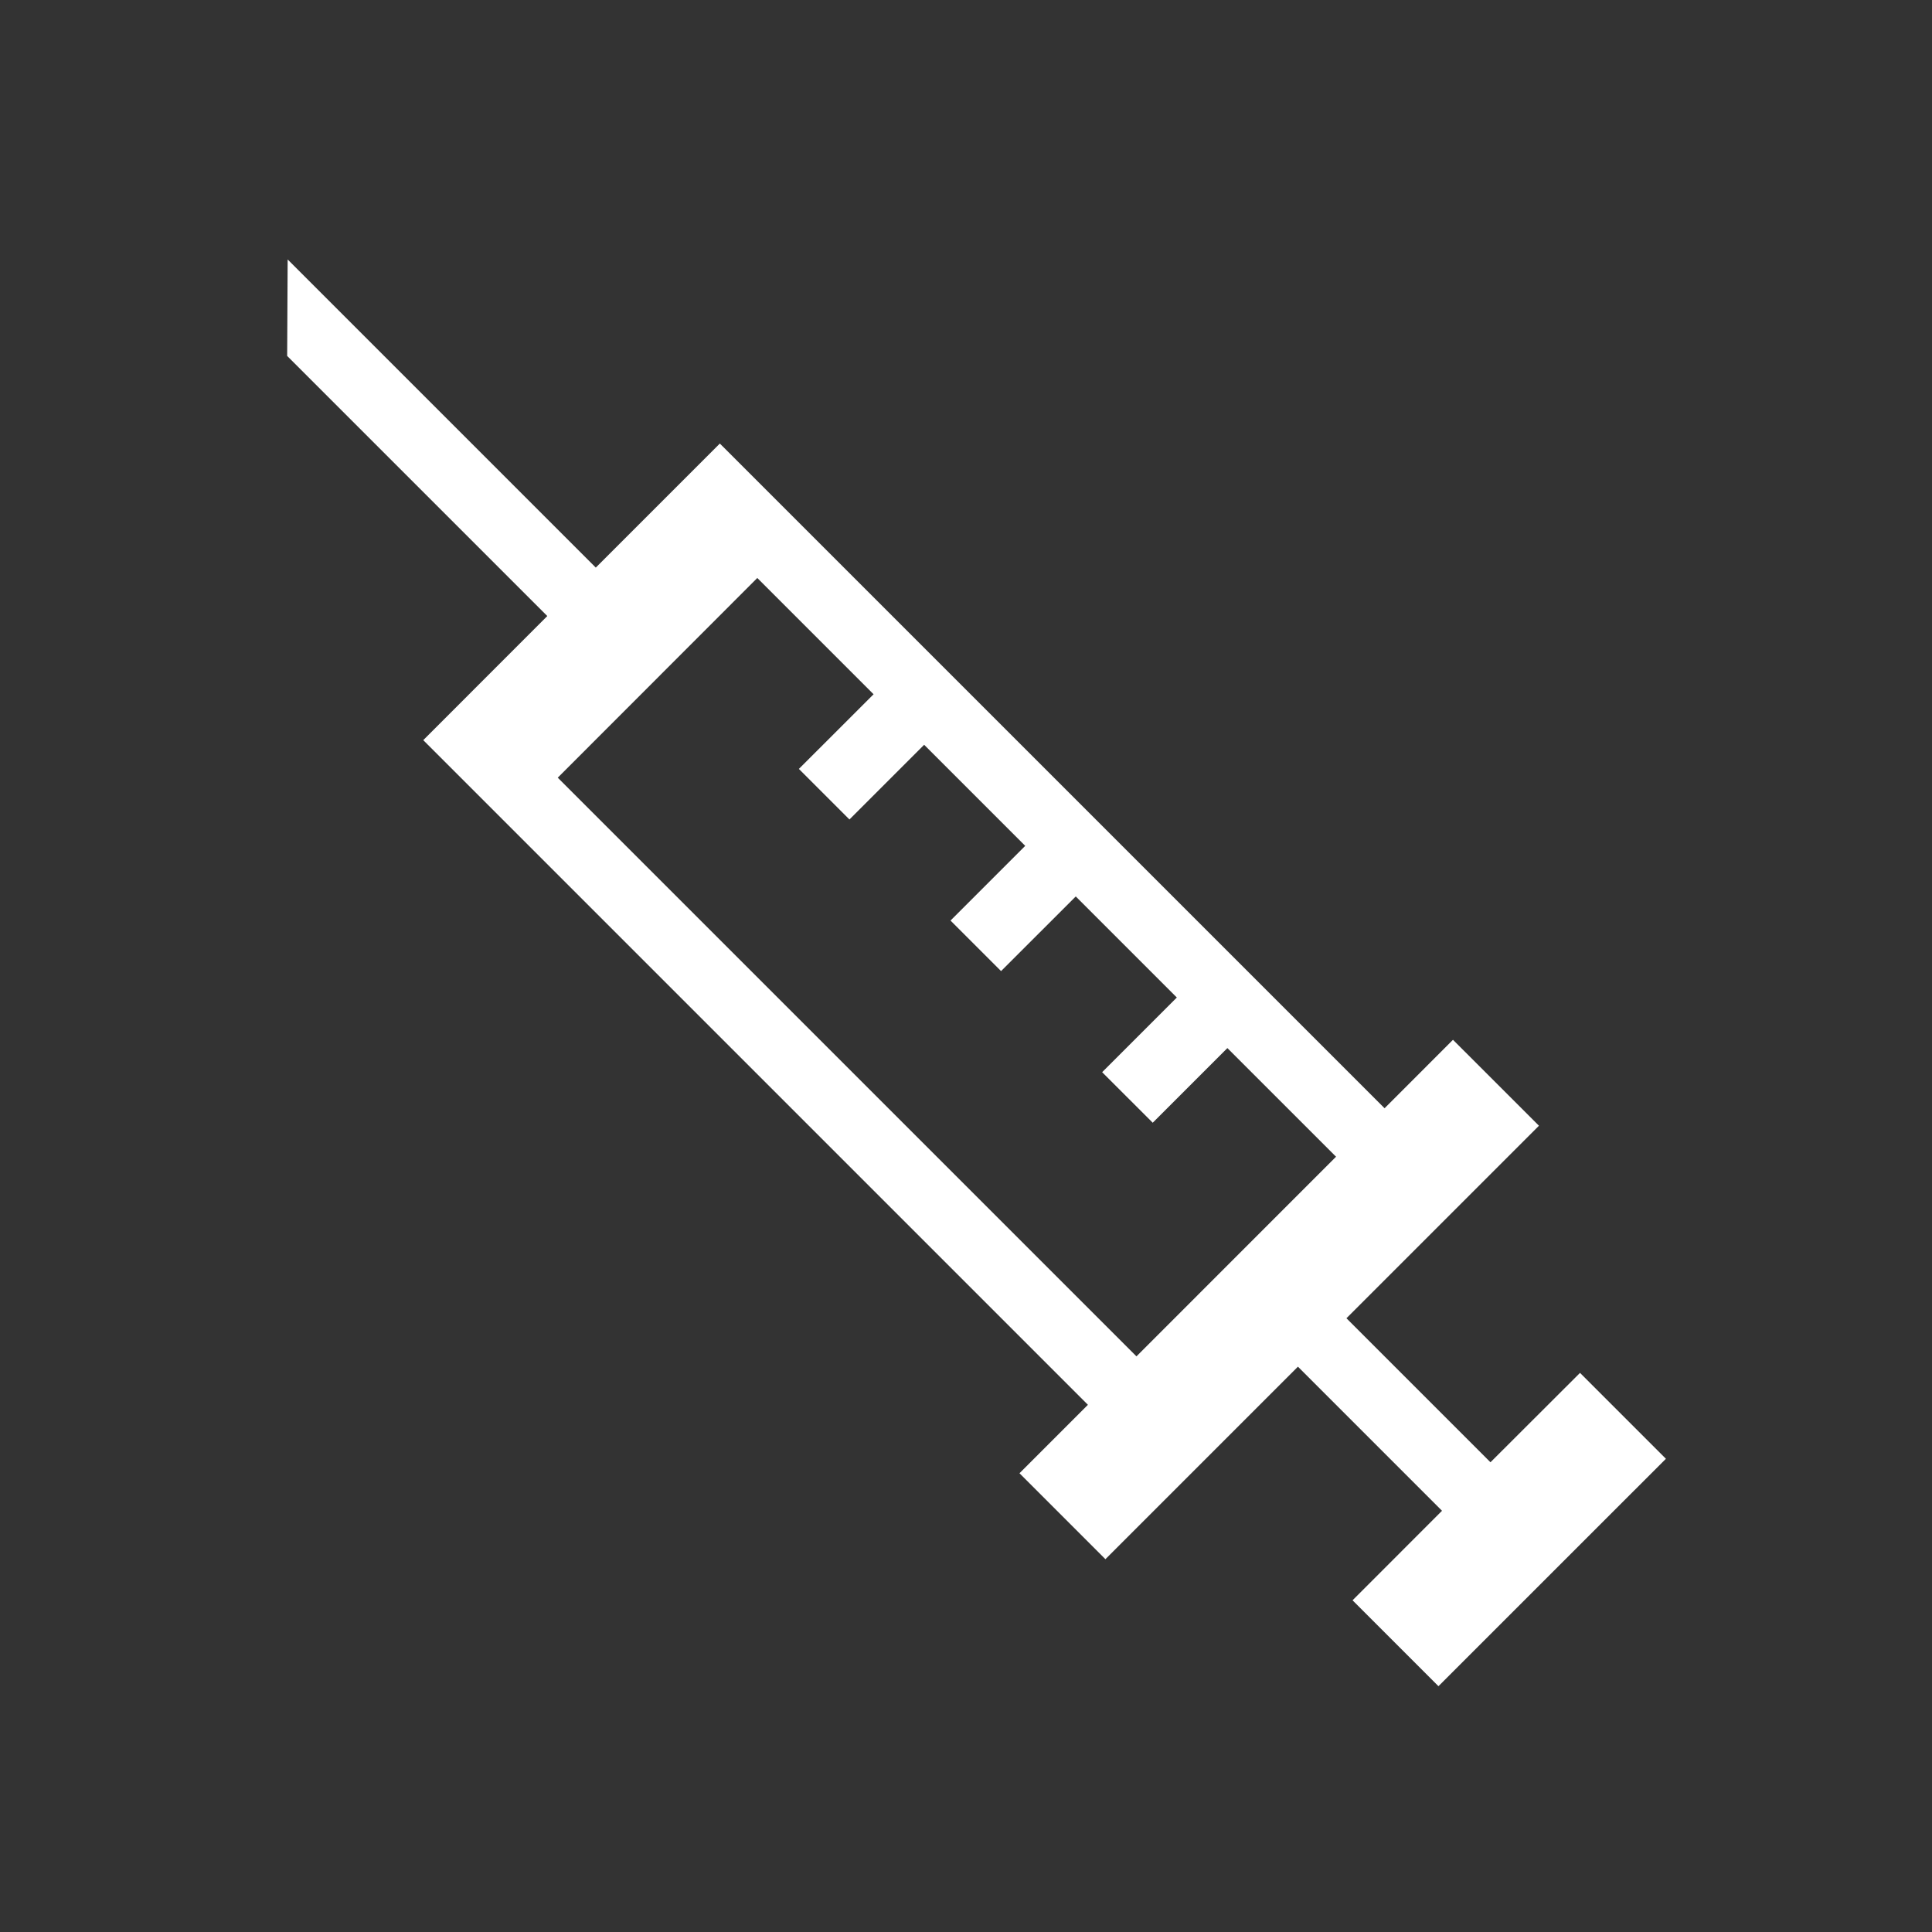 <?xml version="1.0" encoding="UTF-8"?><svg id="uuid-e3f42de0-f712-478f-b843-f7620338ba9e" xmlns="http://www.w3.org/2000/svg" viewBox="0 0 80 80"><rect x="0" y="0" width="80" height="80" fill="#333333" stroke="none"/><g id="uuid-20aec7f3-dcf3-4902-98b6-e74c9d197d27"><rect width="80" height="80" style="fill:none; stroke-width:0px;"/><path d="m59.71,62.559l-3.704,3.706,3.557,3.557,9.419-9.417-3.557-3.557-3.708,3.702-5.964-5.964,7.972-7.972-3.56-3.558-2.833,2.834-27.525-27.524-5.137,5.137-12.759-12.759-.02,3.995,10.771,10.77-5.136,5.139,27.522,27.522-2.833,2.834,3.558,3.559,7.972-7.972,5.964,5.965Zm-12.651-6.394l-23.964-23.963,8.263-8.269,4.815,4.815-3.093,3.091,2.094,2.094,3.093-3.093,4.185,4.185-3.093,3.093,2.093,2.093,3.093-3.091,4.185,4.185-3.092,3.092,2.094,2.093,3.091-3.091,4.5,4.498-8.265,8.267Z" style="fill:#fff; stroke-width:0px;"/></g></svg>